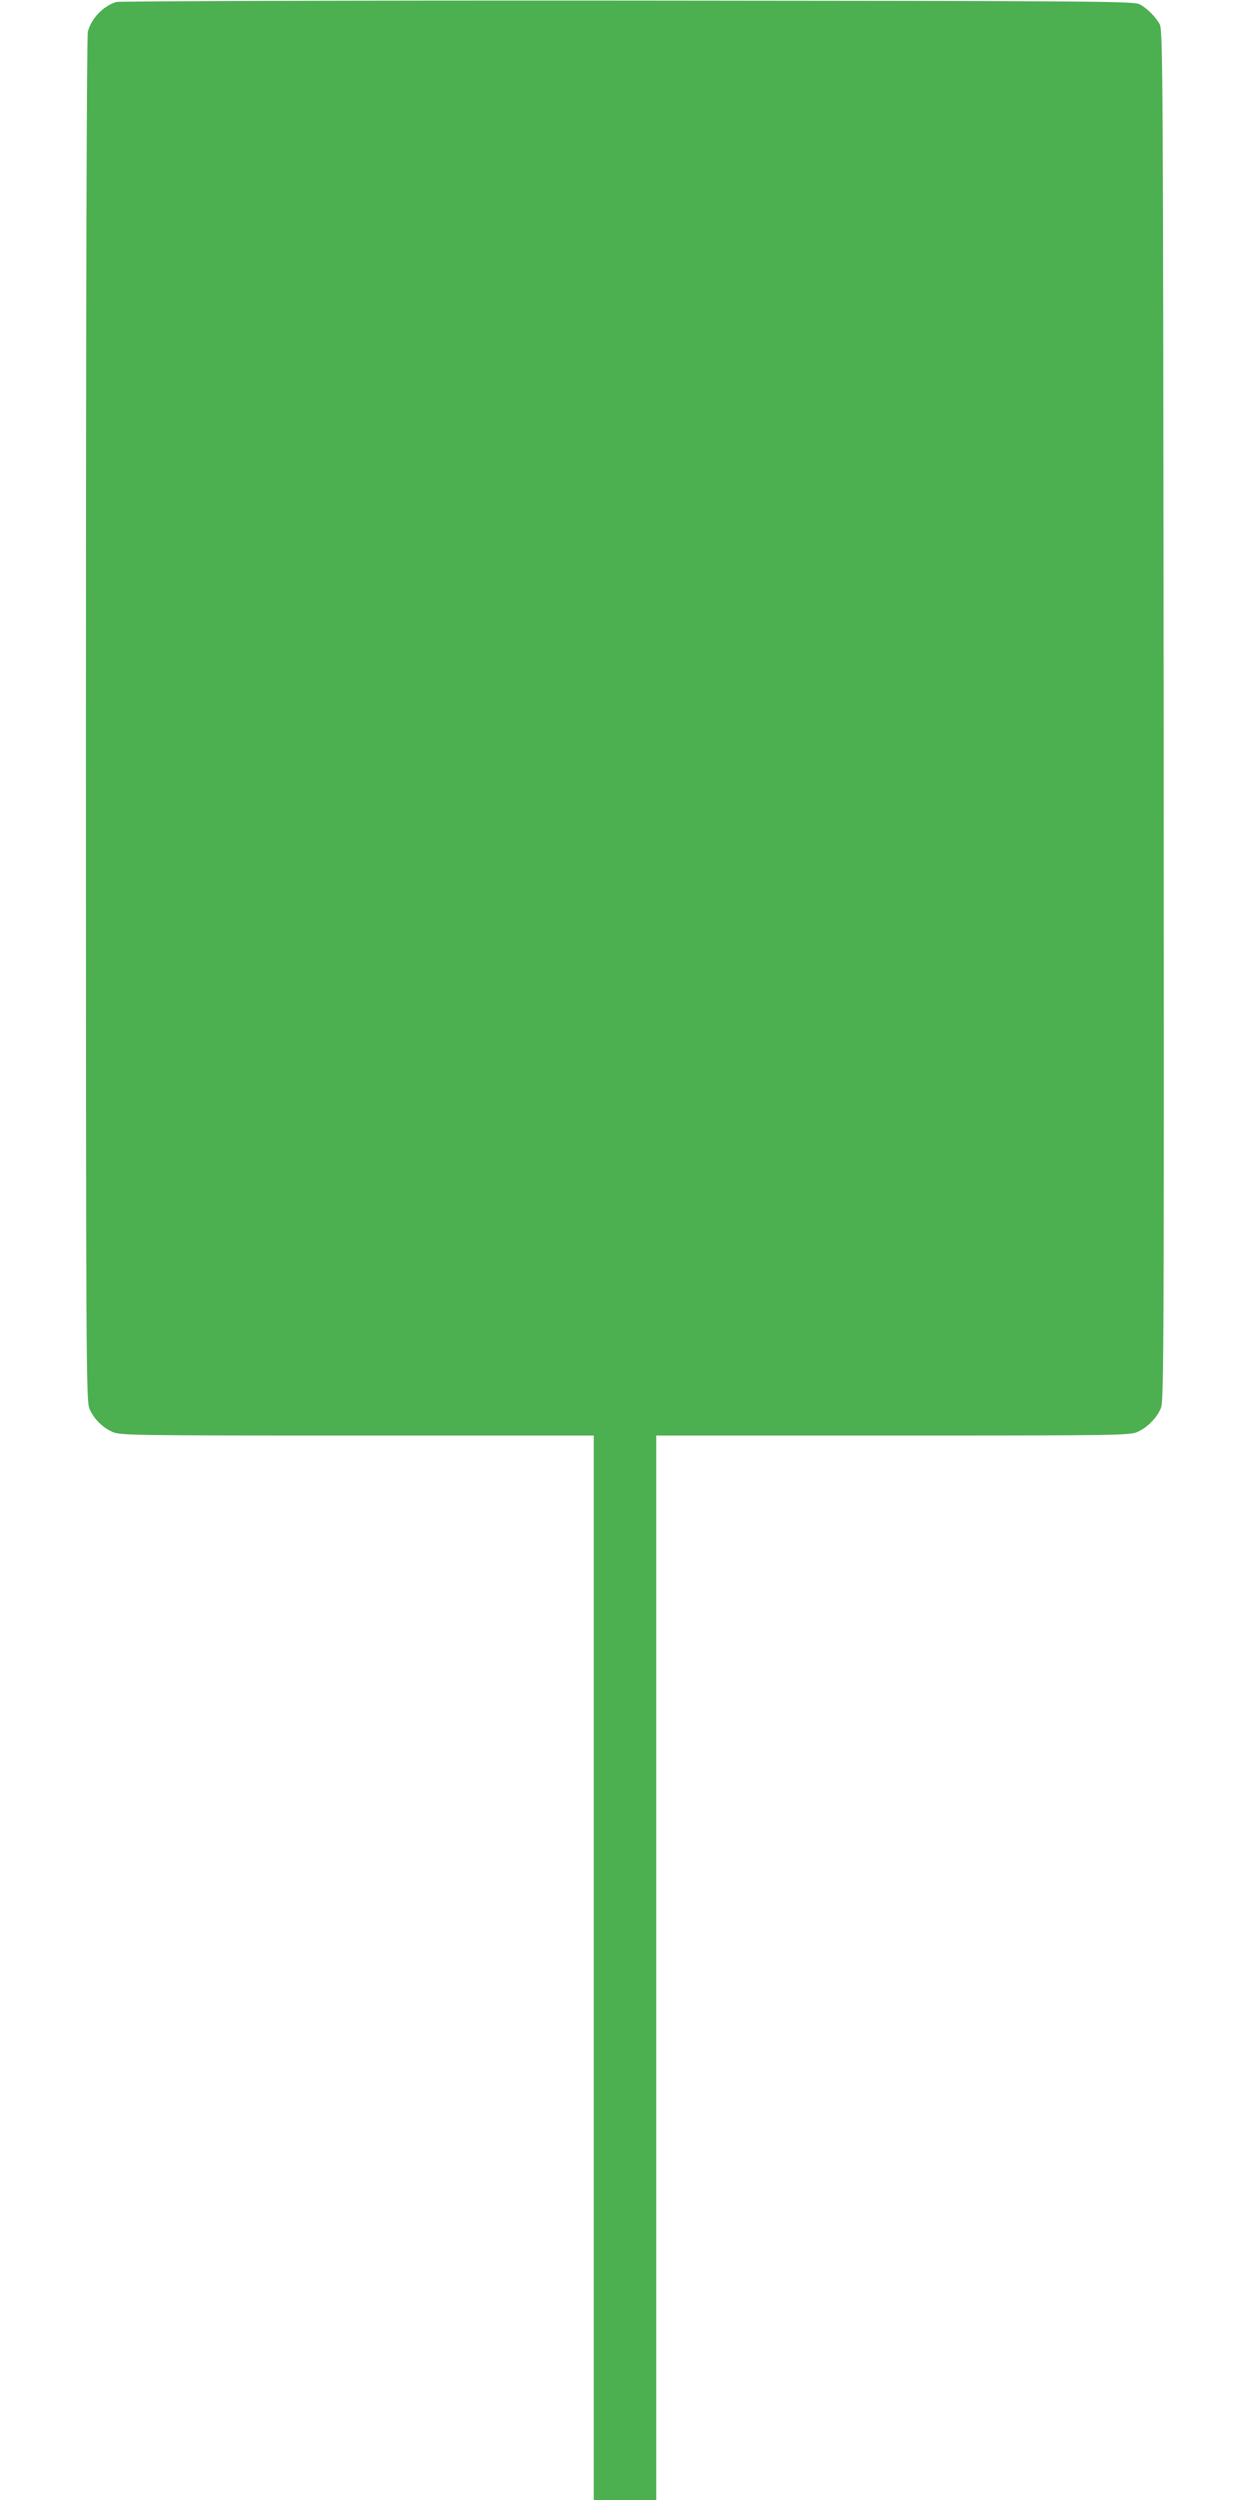 <?xml version="1.0" standalone="no"?>
<!DOCTYPE svg PUBLIC "-//W3C//DTD SVG 20010904//EN"
 "http://www.w3.org/TR/2001/REC-SVG-20010904/DTD/svg10.dtd">
<svg version="1.0" xmlns="http://www.w3.org/2000/svg"
 width="640pt" height="1280pt" viewBox="0 0 640 1280"
 preserveAspectRatio="xMidYMid meet">
<g transform="translate(0,1280) scale(0.1,-0.1)"
fill="#4caf50" stroke="none">
<path d="M596 12790 c-66 -20 -127 -82 -146 -151 -6 -22 -10 -1292 -10 -3524
0 -3364 1 -3491 19 -3530 23 -51 65 -93 116 -116 38 -18 98 -19 1253 -19
l1212 0 0 -2725 0 -2725 160 0 160 0 0 2725 0 2725 1213 0 c1152 0 1214 1
1252 19 52 24 101 74 120 125 14 37 15 411 13 3546 -3 3241 -4 3507 -20 3535
-21 39 -64 82 -103 103 -28 16 -229 17 -2620 19 -1424 1 -2603 -3 -2619 -7z"/>
</g>
</svg>
